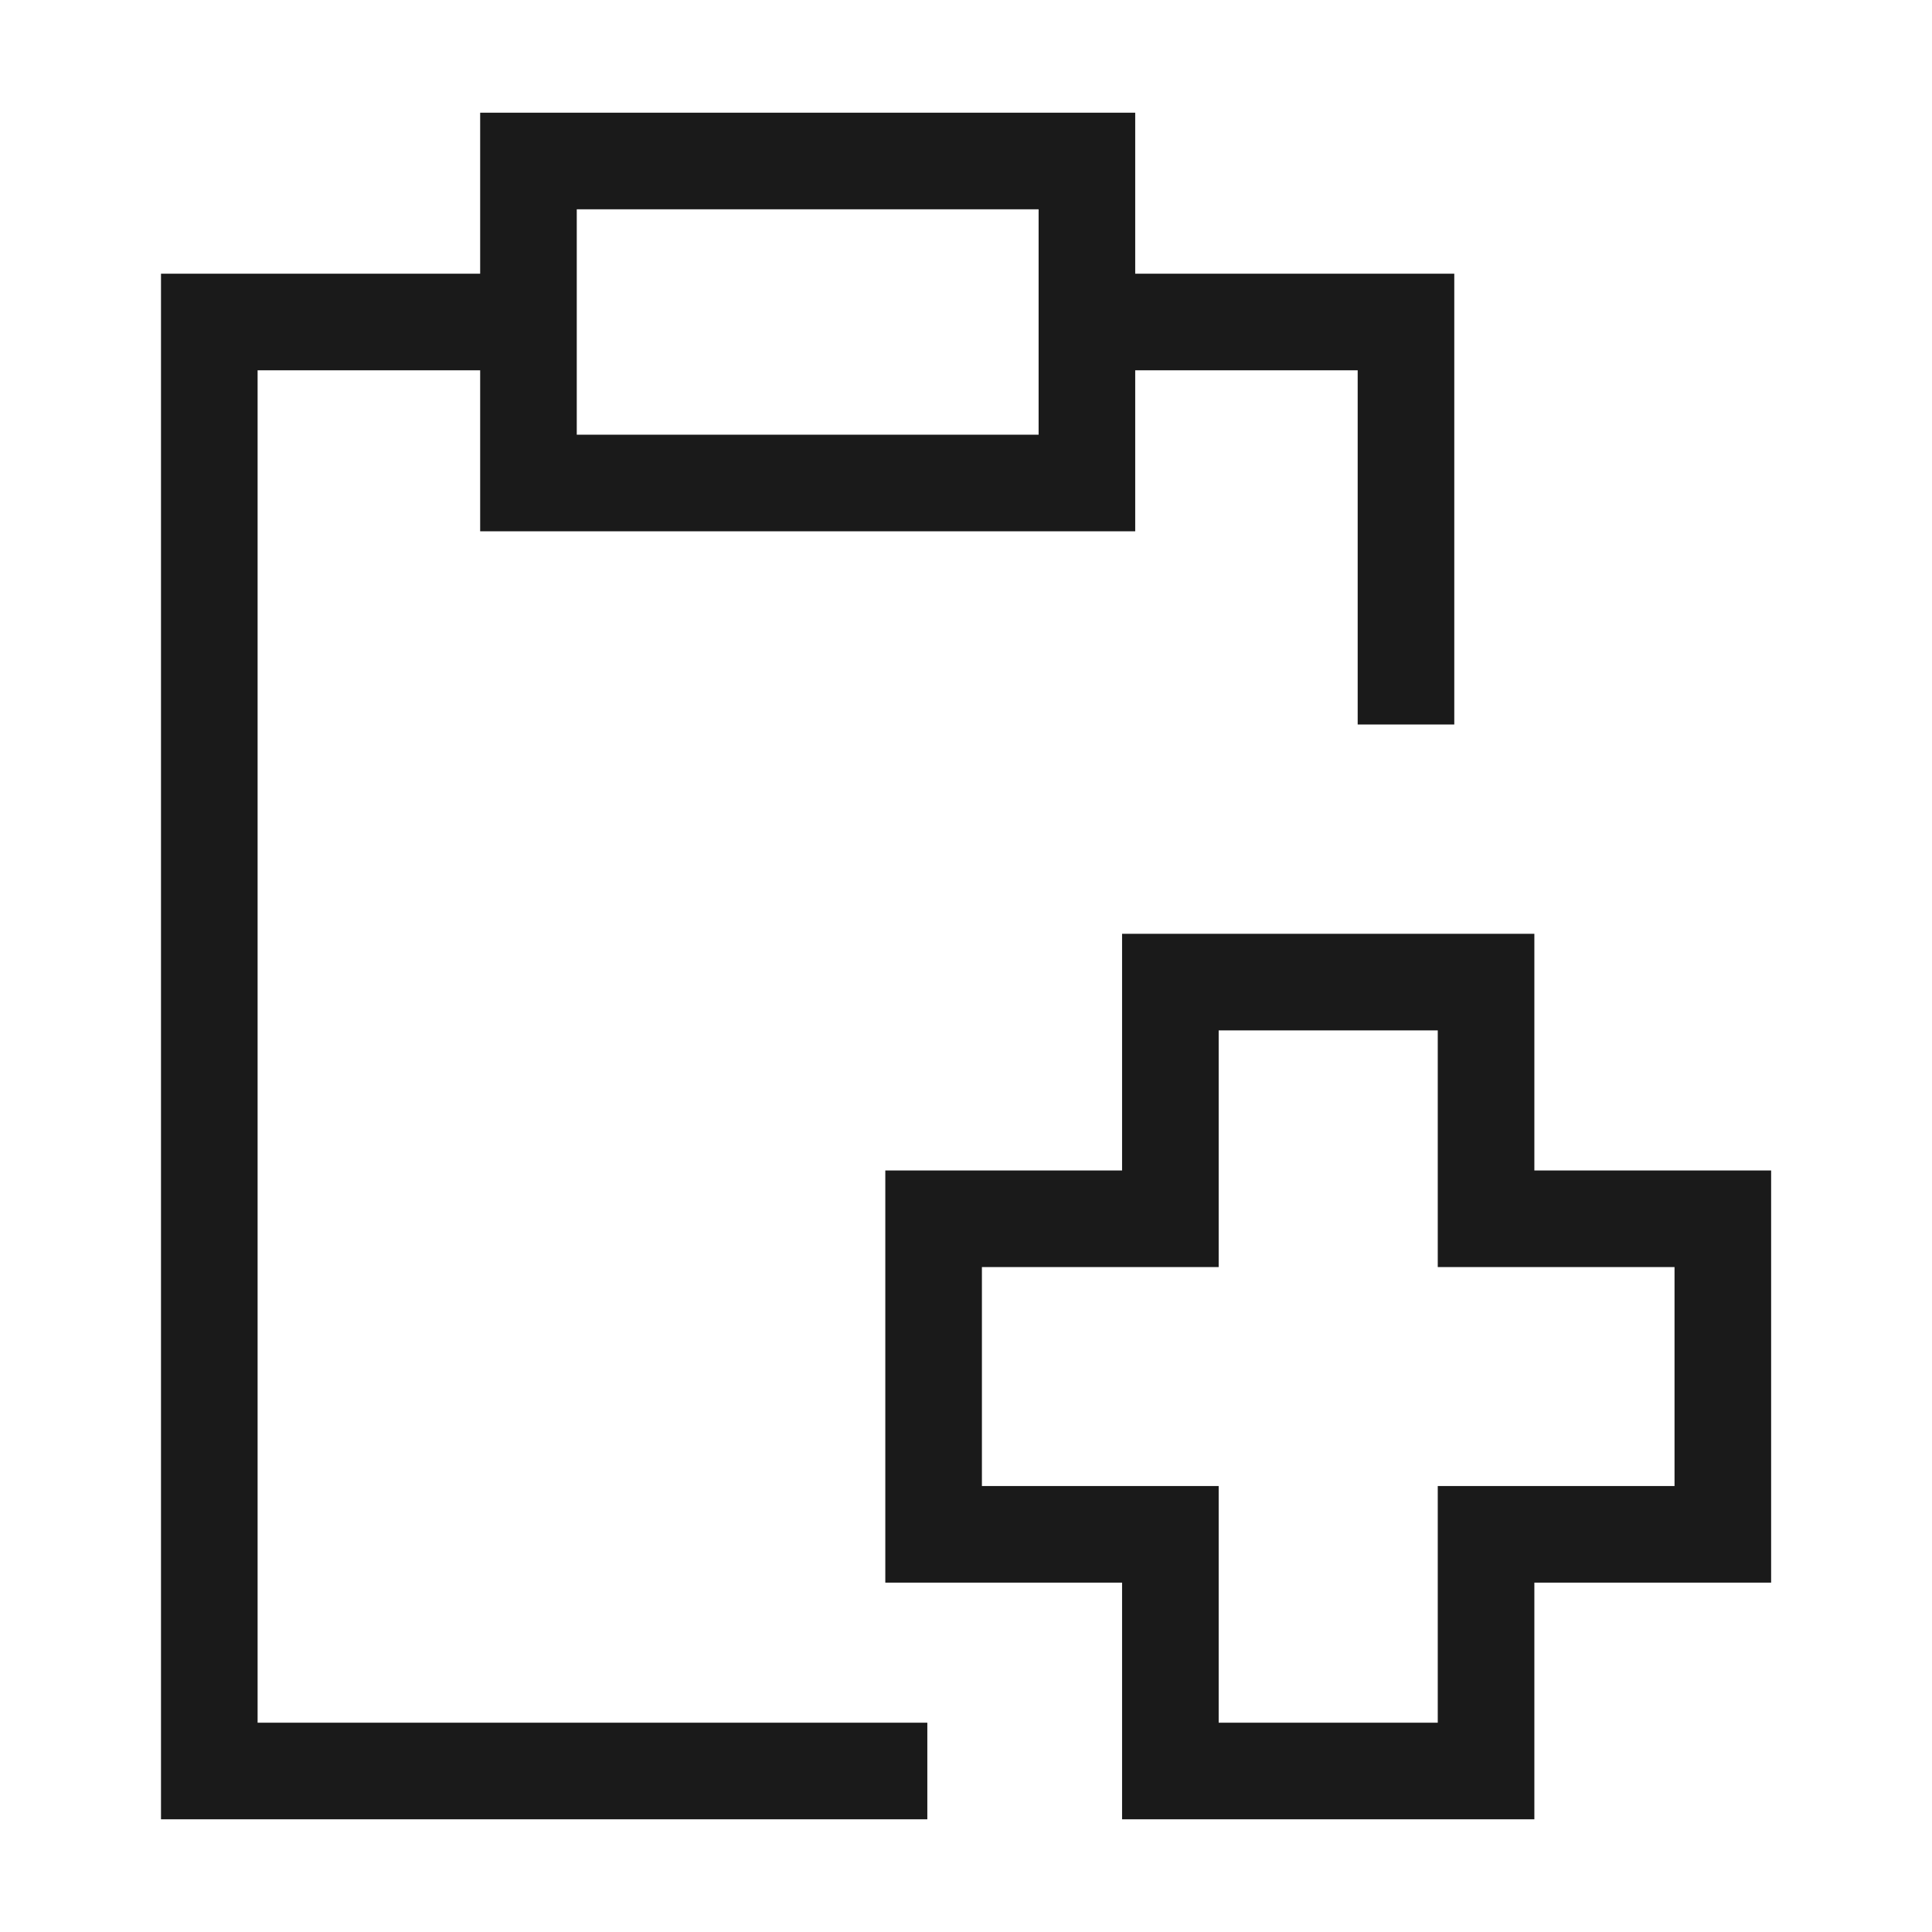 <svg width="60" height="60" viewBox="0 0 60 60" fill="none" xmlns="http://www.w3.org/2000/svg">
<g clip-path="url(#clip0_3500_84783)">
<path fill-rule="evenodd" clip-rule="evenodd" d="M14.912 3.5V8.5H5V56.5H28.799V53.5H8V11.5H14.912V16.5H35.255V11.5H42.164V22.5H45.164V8.5H35.255V3.5H14.912ZM17.912 13.5V6.5H32.255V13.5H17.912Z" fill="#1A1A1A"/>
<path fill-rule="evenodd" clip-rule="evenodd" d="M34.847 29H47.651V36.35H55.004V49.15H47.651V56.5H34.847V49.15H27.494V36.35H34.847V29ZM37.847 32V39.35H30.494V46.15H37.847V53.5H44.651V46.15H52.004V39.35H44.651V32H37.847Z" fill="#1A1A1A"/>
</g>
<defs>
<clipPath id="clip0_3500_84783">
<rect width="60" height="60" fill="white"/>
</clipPath>
</defs>
</svg>
